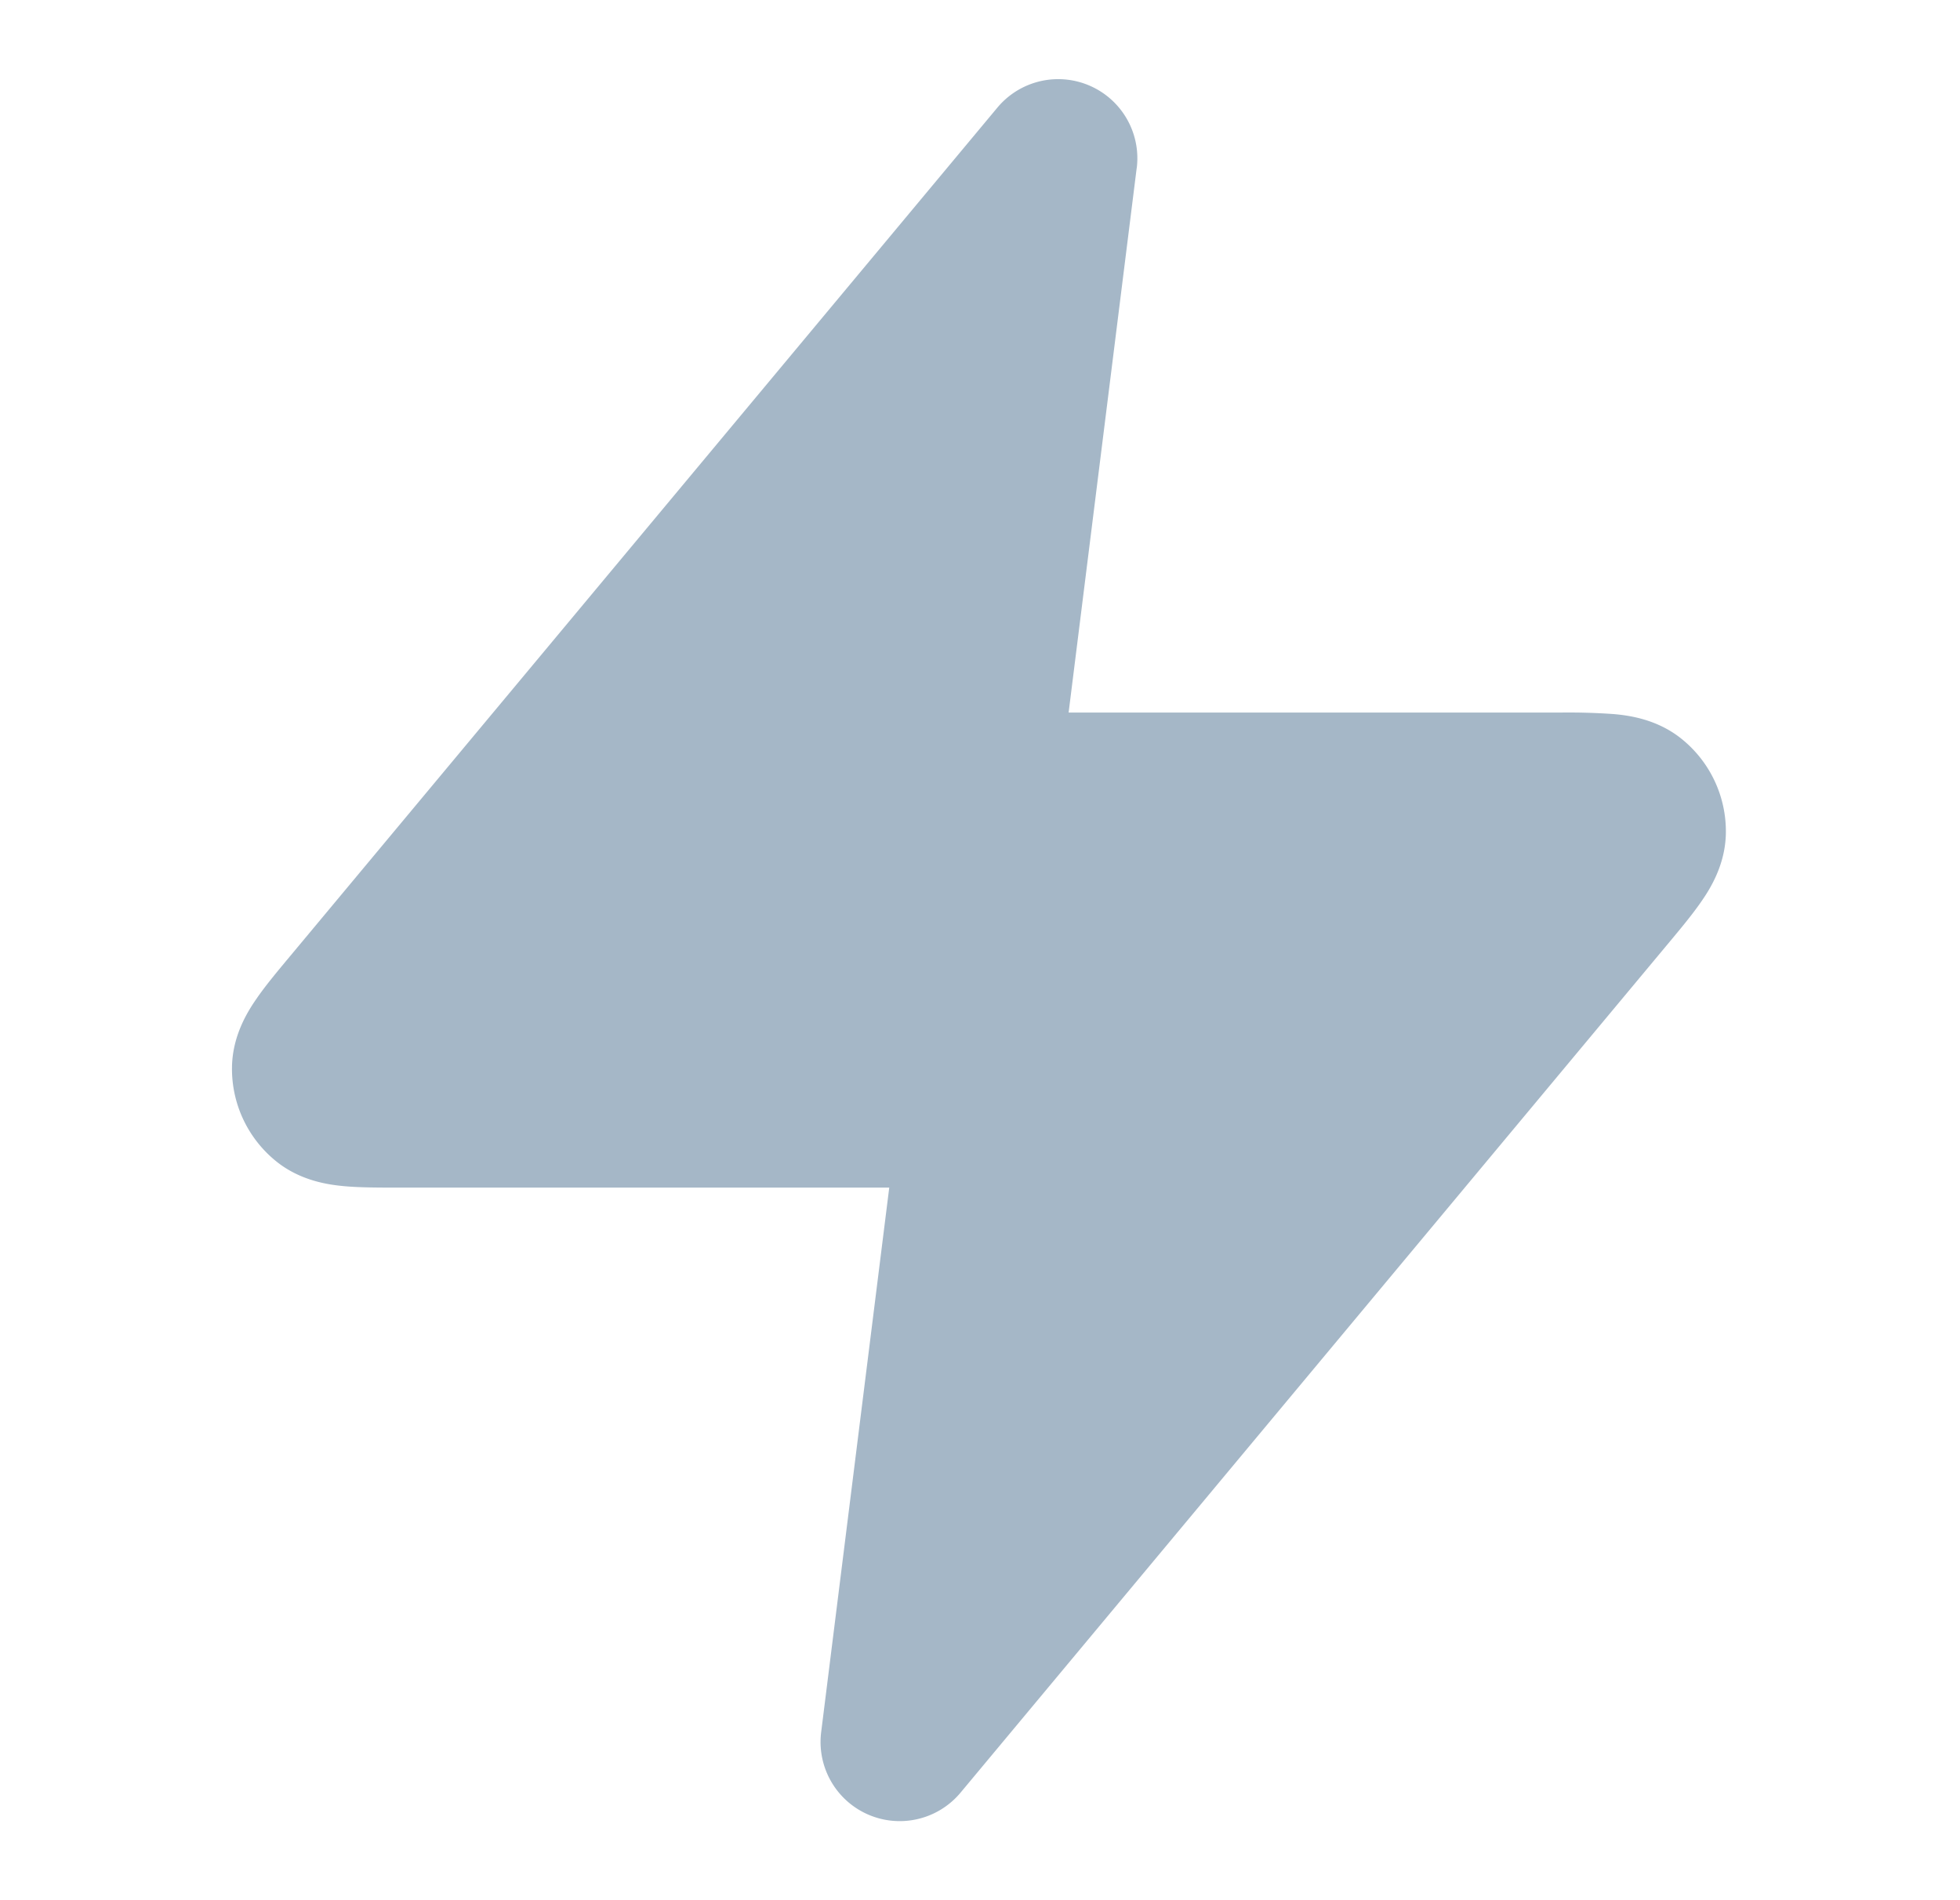 <svg xmlns="http://www.w3.org/2000/svg" width="33" height="32" fill="none"><path fill="#A5B7C7" d="M19.139 2.832a1.333 1.333 0 0 0-2.347-1.019L4.886 16.1c-.206.247-.415.497-.566.717-.144.208-.406.616-.414 1.153a2 2 0 0 0 .743 1.586c.417.337.899.397 1.15.42.266.024.592.024.913.024h8.26l-1.146 9.168a1.333 1.333 0 0 0 2.348 1.019L28.078 15.9c.206-.247.415-.497.566-.717.144-.207.406-.616.414-1.153a2 2 0 0 0-.743-1.585c-.417-.338-.899-.398-1.15-.42a10.817 10.817 0 0 0-.913-.025h-8.26l1.146-9.168Z"/></svg>
